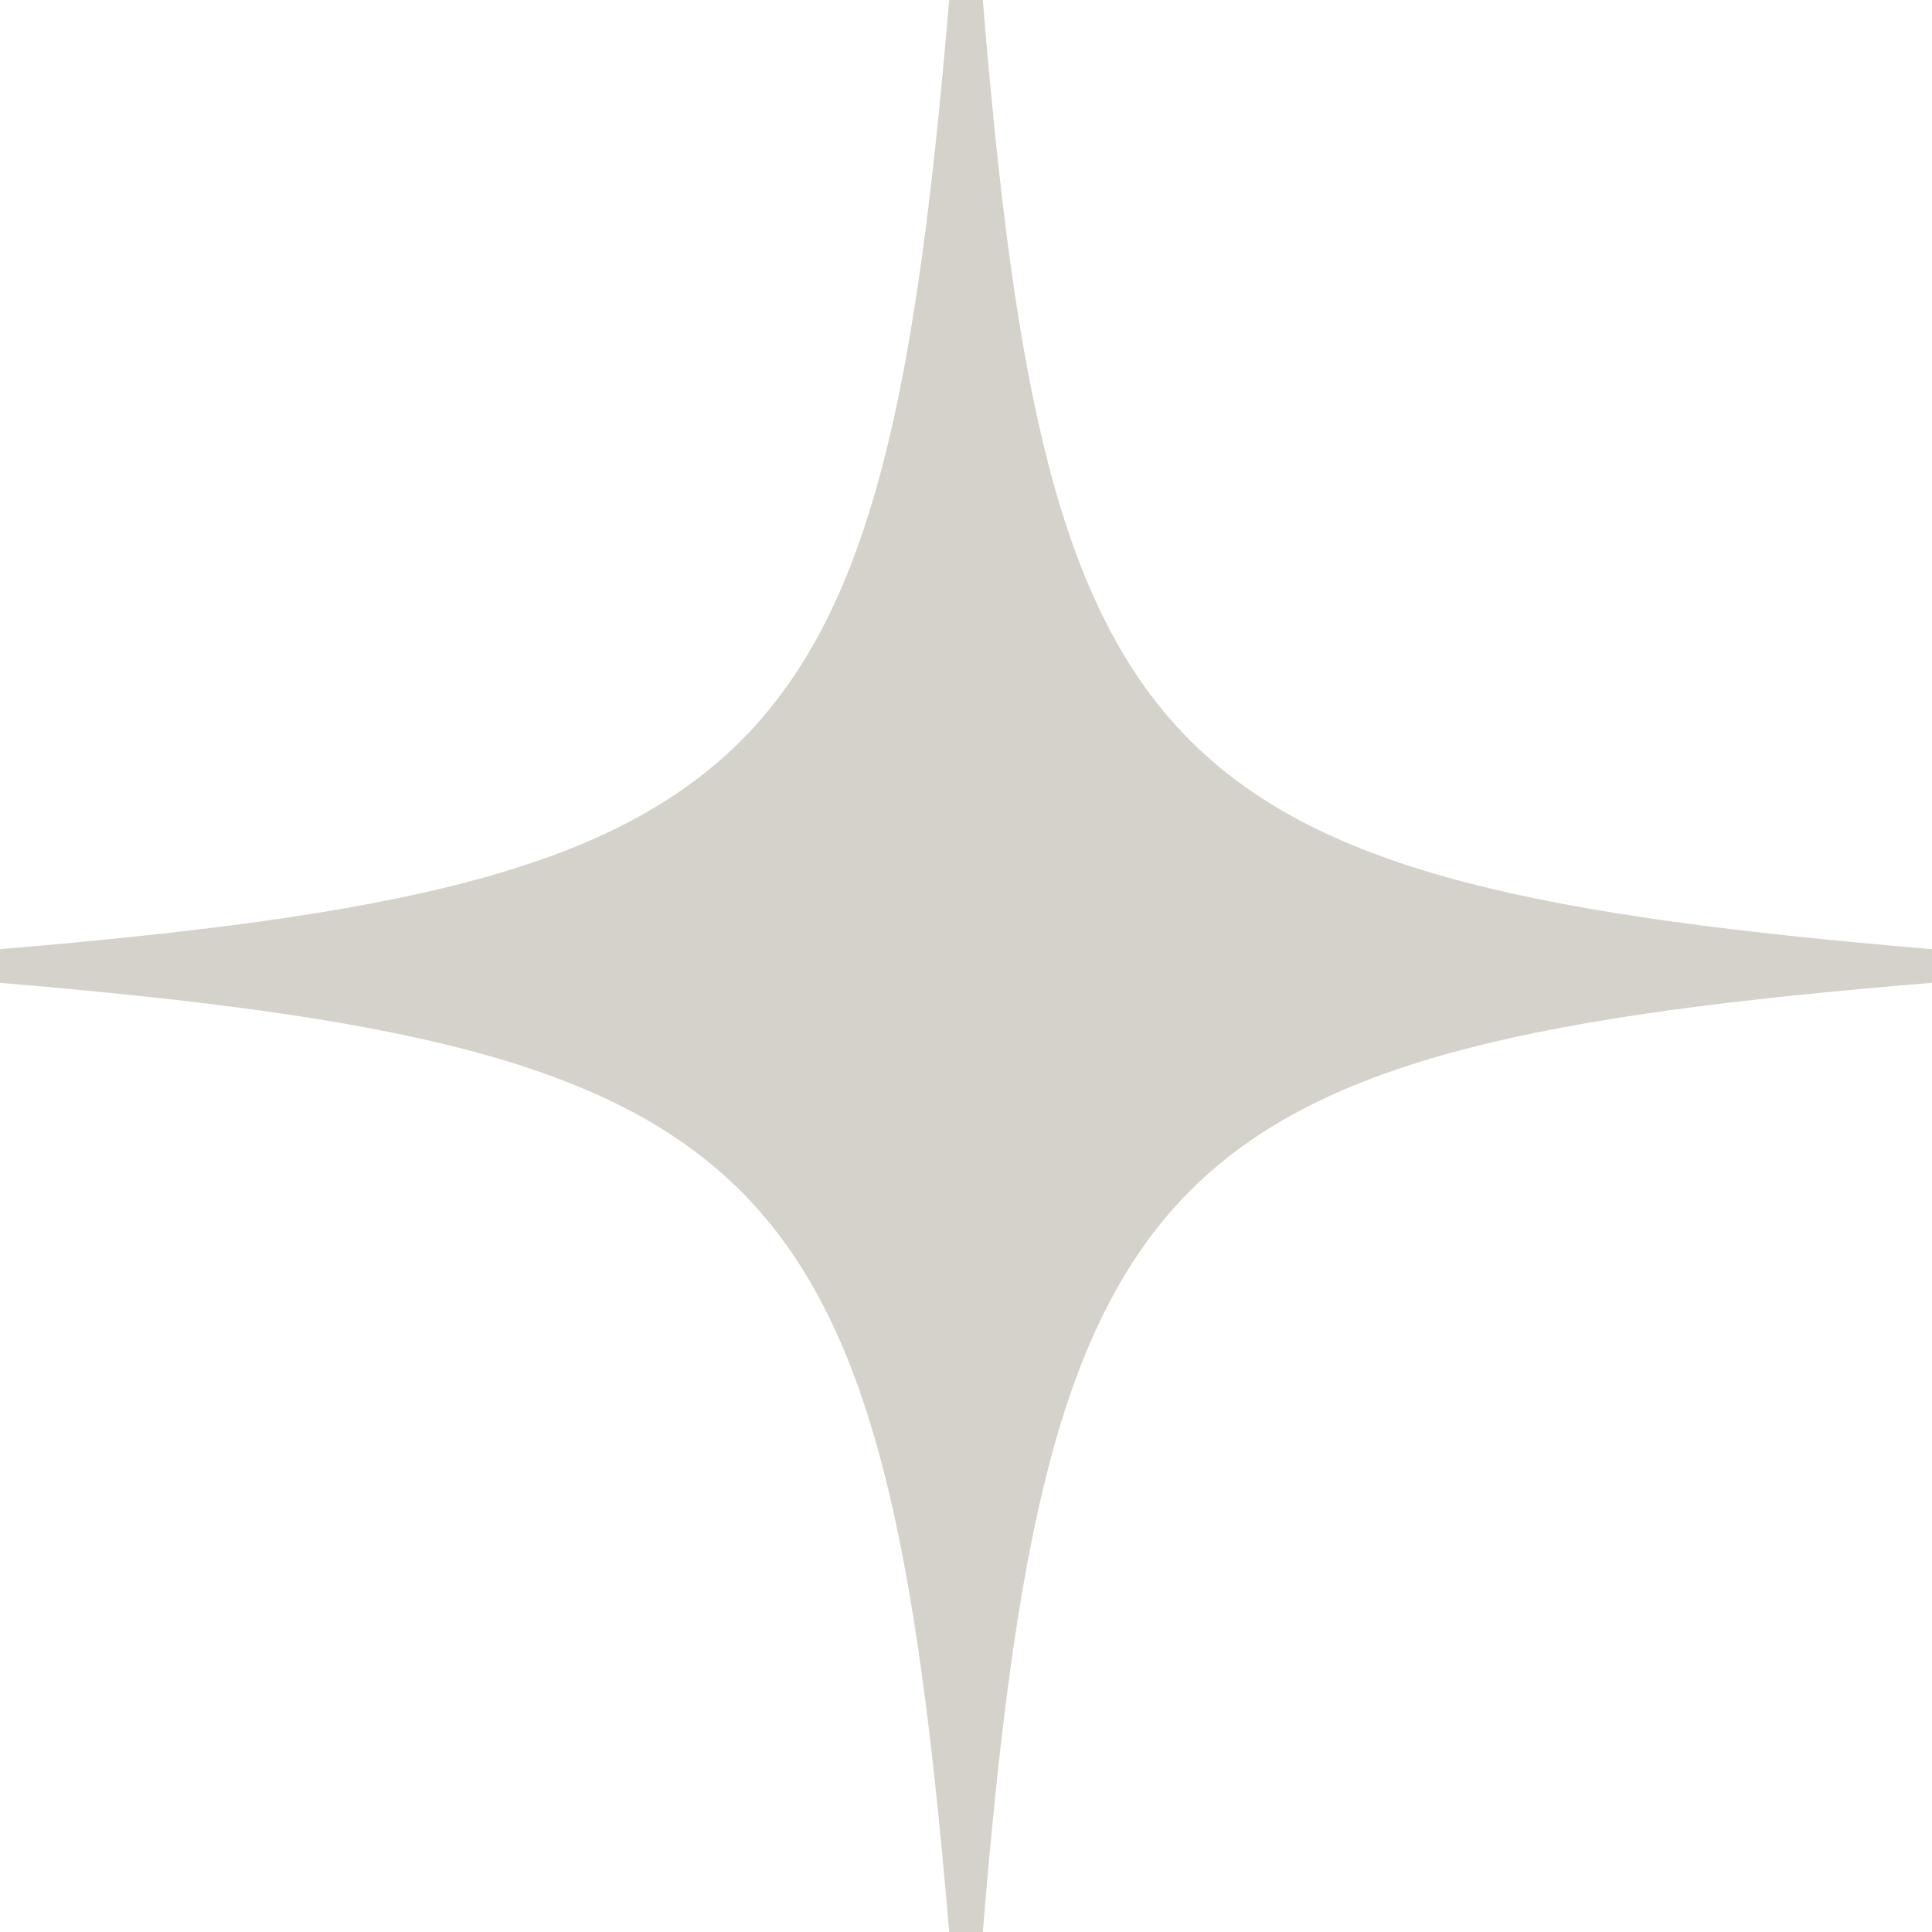 <svg width="176" height="176" viewBox="0 0 176 176" fill="none" xmlns="http://www.w3.org/2000/svg">
<path d="M89.532 0H86.468C80.511 70.638 70.638 80.511 0 86.468V89.532C70.638 95.489 80.511 105.362 86.468 176H89.532C95.319 105.362 105.362 95.319 176 89.532V86.468C105.362 80.511 95.319 70.638 89.532 0Z" fill="#D5D1CB"/>
</svg>
